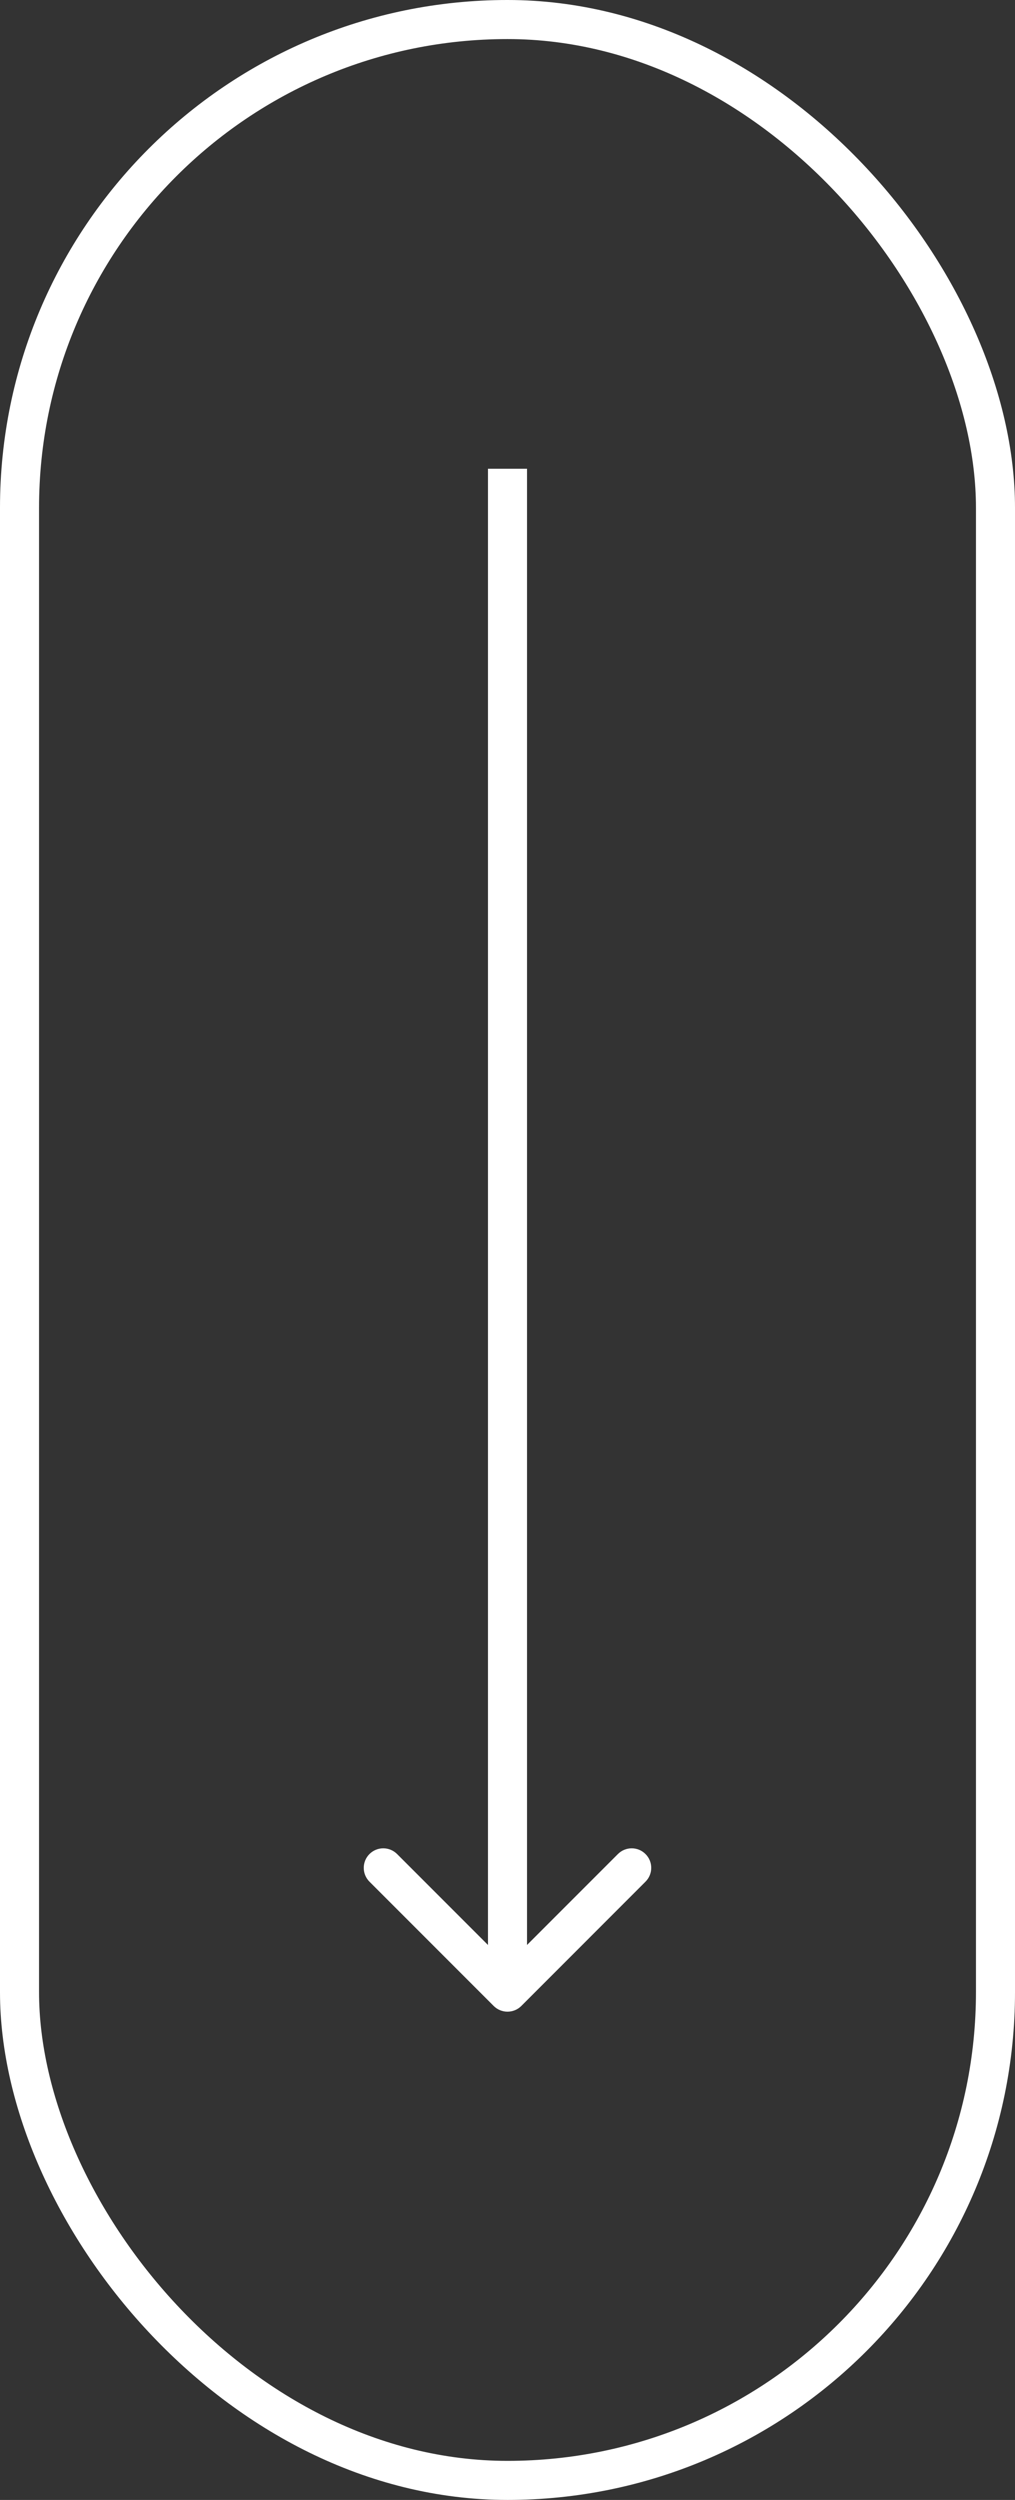 <svg width="26" height="64" viewBox="0 0 26 64" fill="none" xmlns="http://www.w3.org/2000/svg">
<rect x="0" y="0" width="26" height="64" fill="#333333" stroke="none"/>
<path d="M12.646 51.354C12.842 51.549 13.158 51.549 13.354 51.354L16.535 48.172C16.731 47.976 16.731 47.66 16.535 47.465C16.34 47.269 16.024 47.269 15.828 47.465L13 50.293L10.172 47.465C9.976 47.269 9.66 47.269 9.464 47.465C9.269 47.66 9.269 47.976 9.464 48.172L12.646 51.354ZM12.5 12L12.5 51L13.5 51L13.5 12L12.5 12Z" fill="white"/>
<rect x="0.5" y="0.5" width="25" height="63" rx="12.5" stroke="white"/>
</svg>
